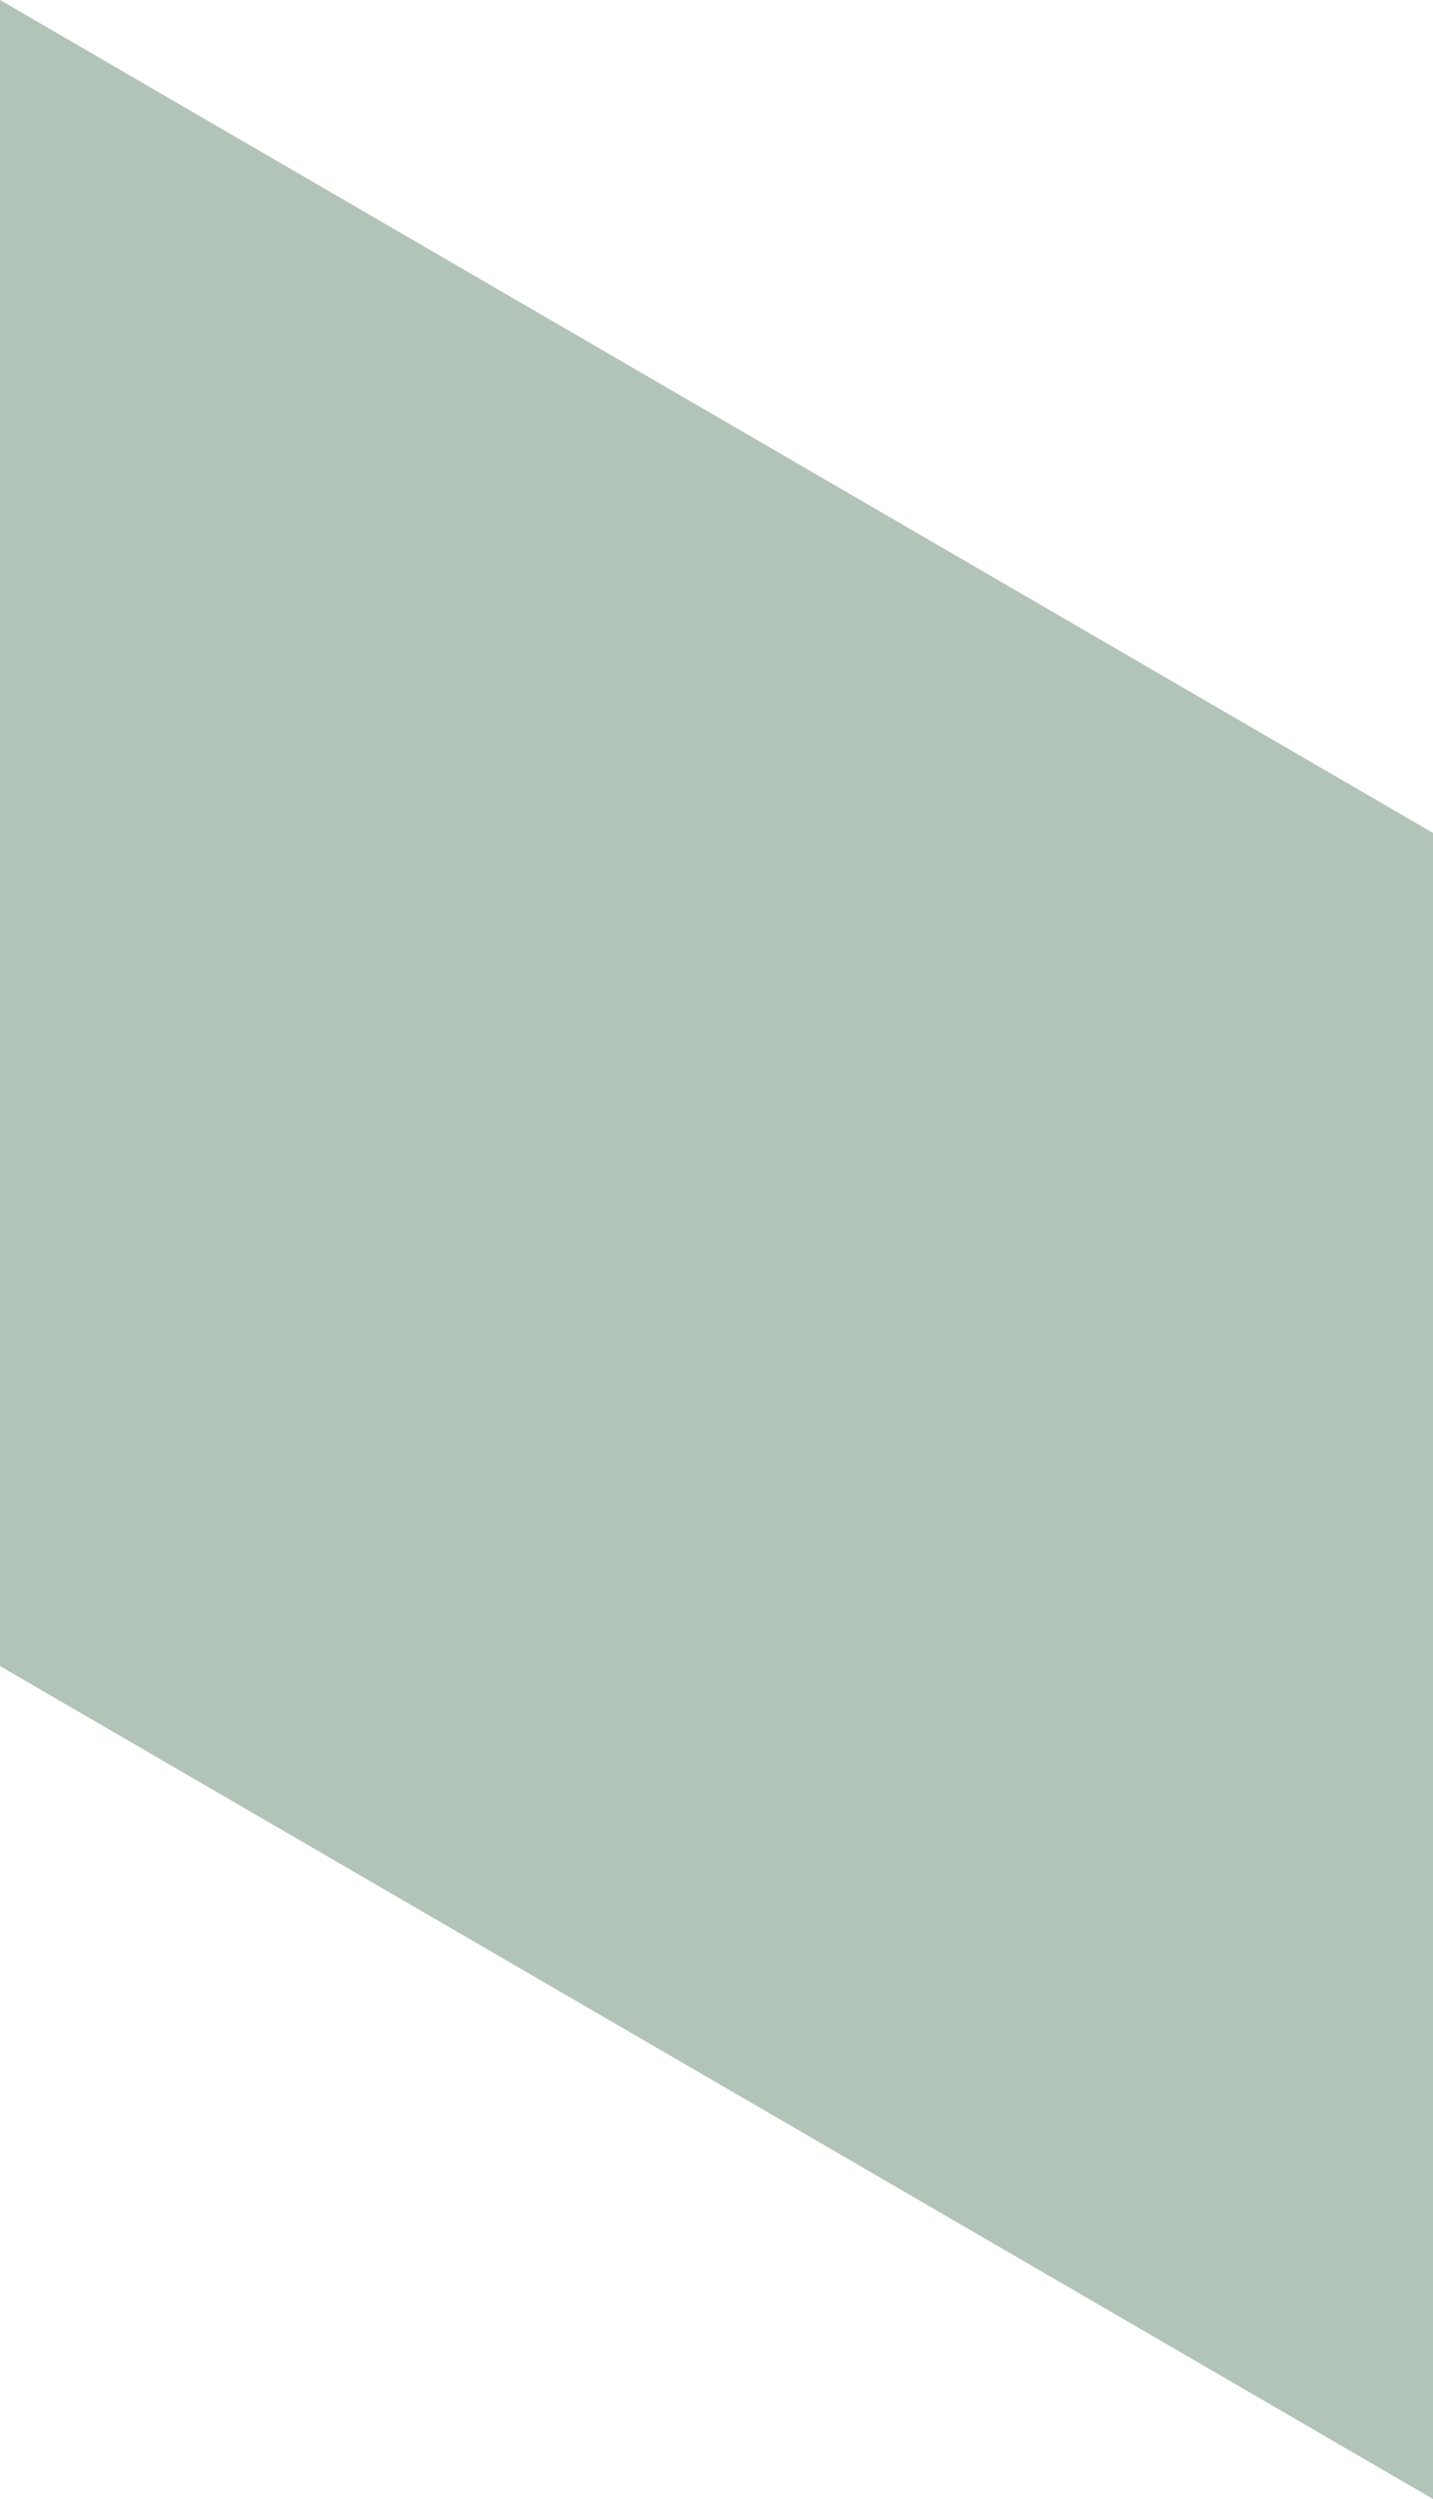<svg width="39" height="68" viewBox="0 0 39 68" fill="none" xmlns="http://www.w3.org/2000/svg">
<g clip-path="url(#clip0_1016_1109)">
<path d="M0 0V45.335L39 68V22.665L0 0Z" fill="#B2C4B8"/>
</g>
<defs>
<clipPath id="clip0_1016_1109">
<rect width="39" height="68" fill="white"/>
</clipPath>
</defs>
</svg>
